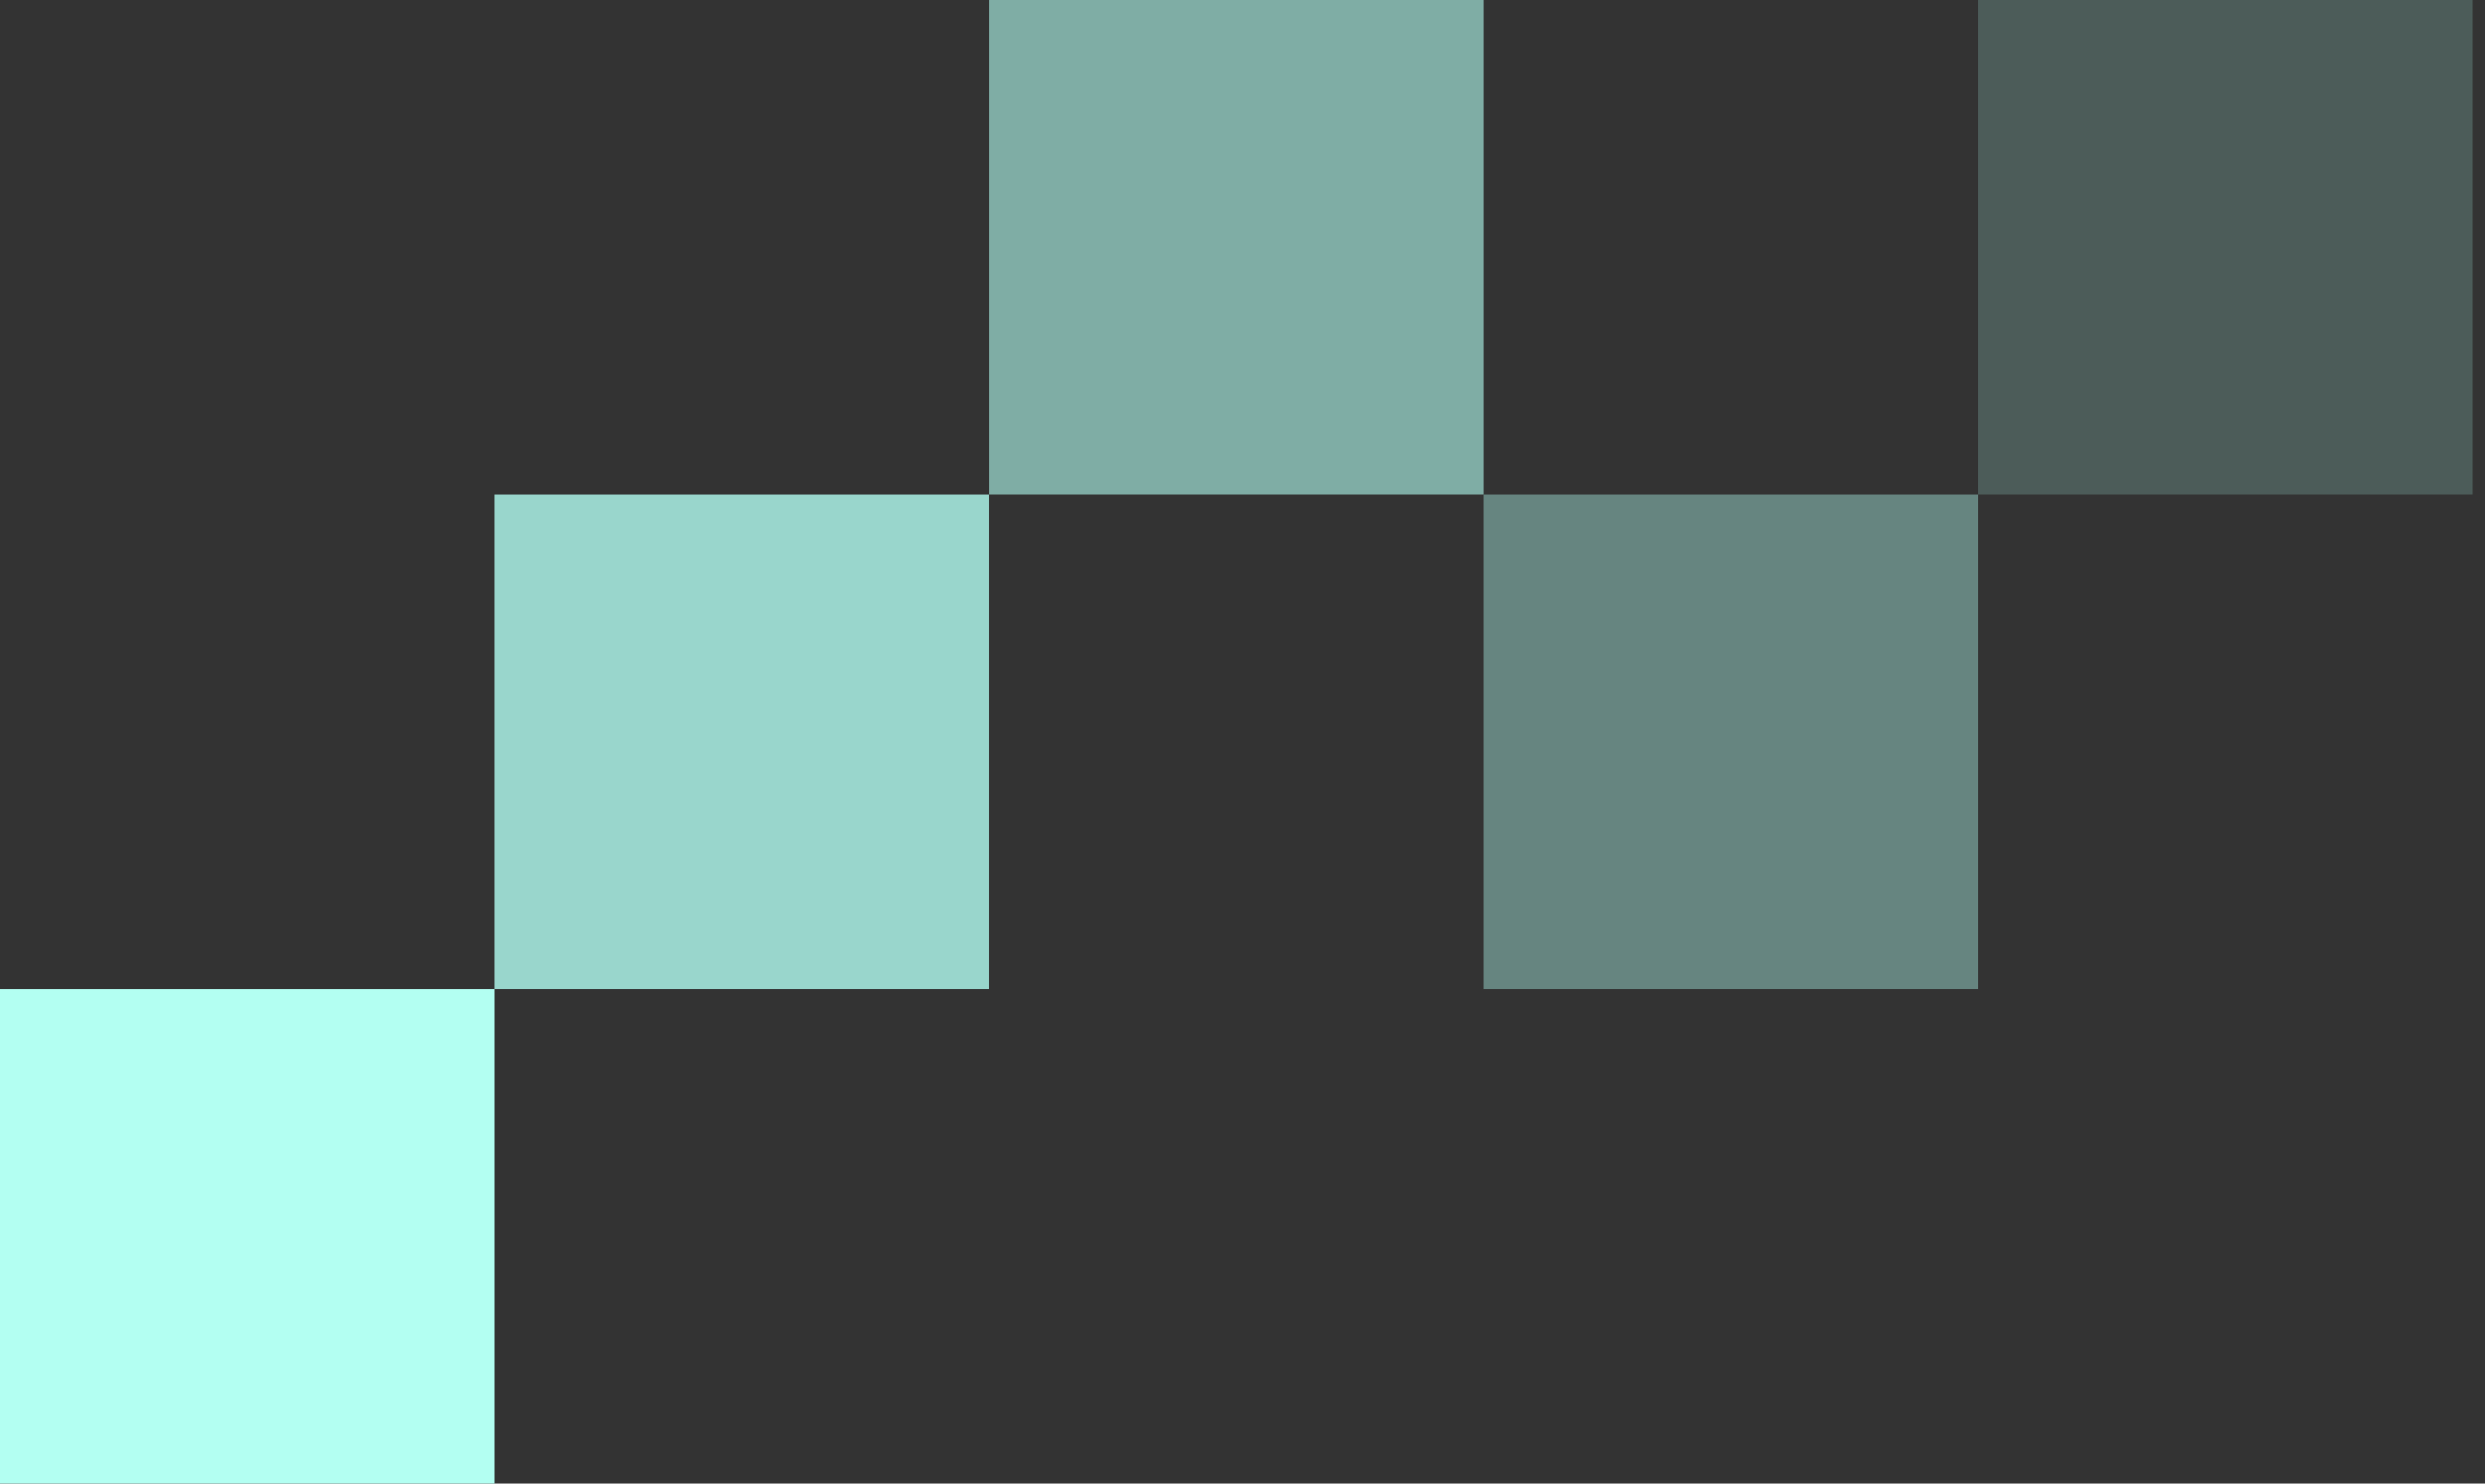 <?xml version="1.0" encoding="UTF-8"?> <svg xmlns="http://www.w3.org/2000/svg" width="67" height="40" viewBox="0 0 67 40" fill="none"><rect x="0" y="0" width="67" height="40" fill="#333333" stroke="none"/><rect width="13.333" height="13.333" transform="matrix(1 0 0 -1 40 26.667)" fill="#B3FFF2" fill-opacity="0.4"></rect><rect width="13.333" height="13.333" transform="matrix(1 0 0 -1 26.668 13.333)" fill="#B3FFF2" fill-opacity="0.6"></rect><rect width="13.333" height="13.333" transform="matrix(1 0 0 -1 0 40)" fill="#B3FFF2"></rect><rect width="13.333" height="13.333" transform="matrix(1 0 0 -1 13.332 26.667)" fill="#B3FFF2" fill-opacity="0.8"></rect><rect width="13.333" height="13.333" transform="matrix(1 0 0 -1 53.332 13.333)" fill="#B3FFF2" fill-opacity="0.2"></rect></svg> 